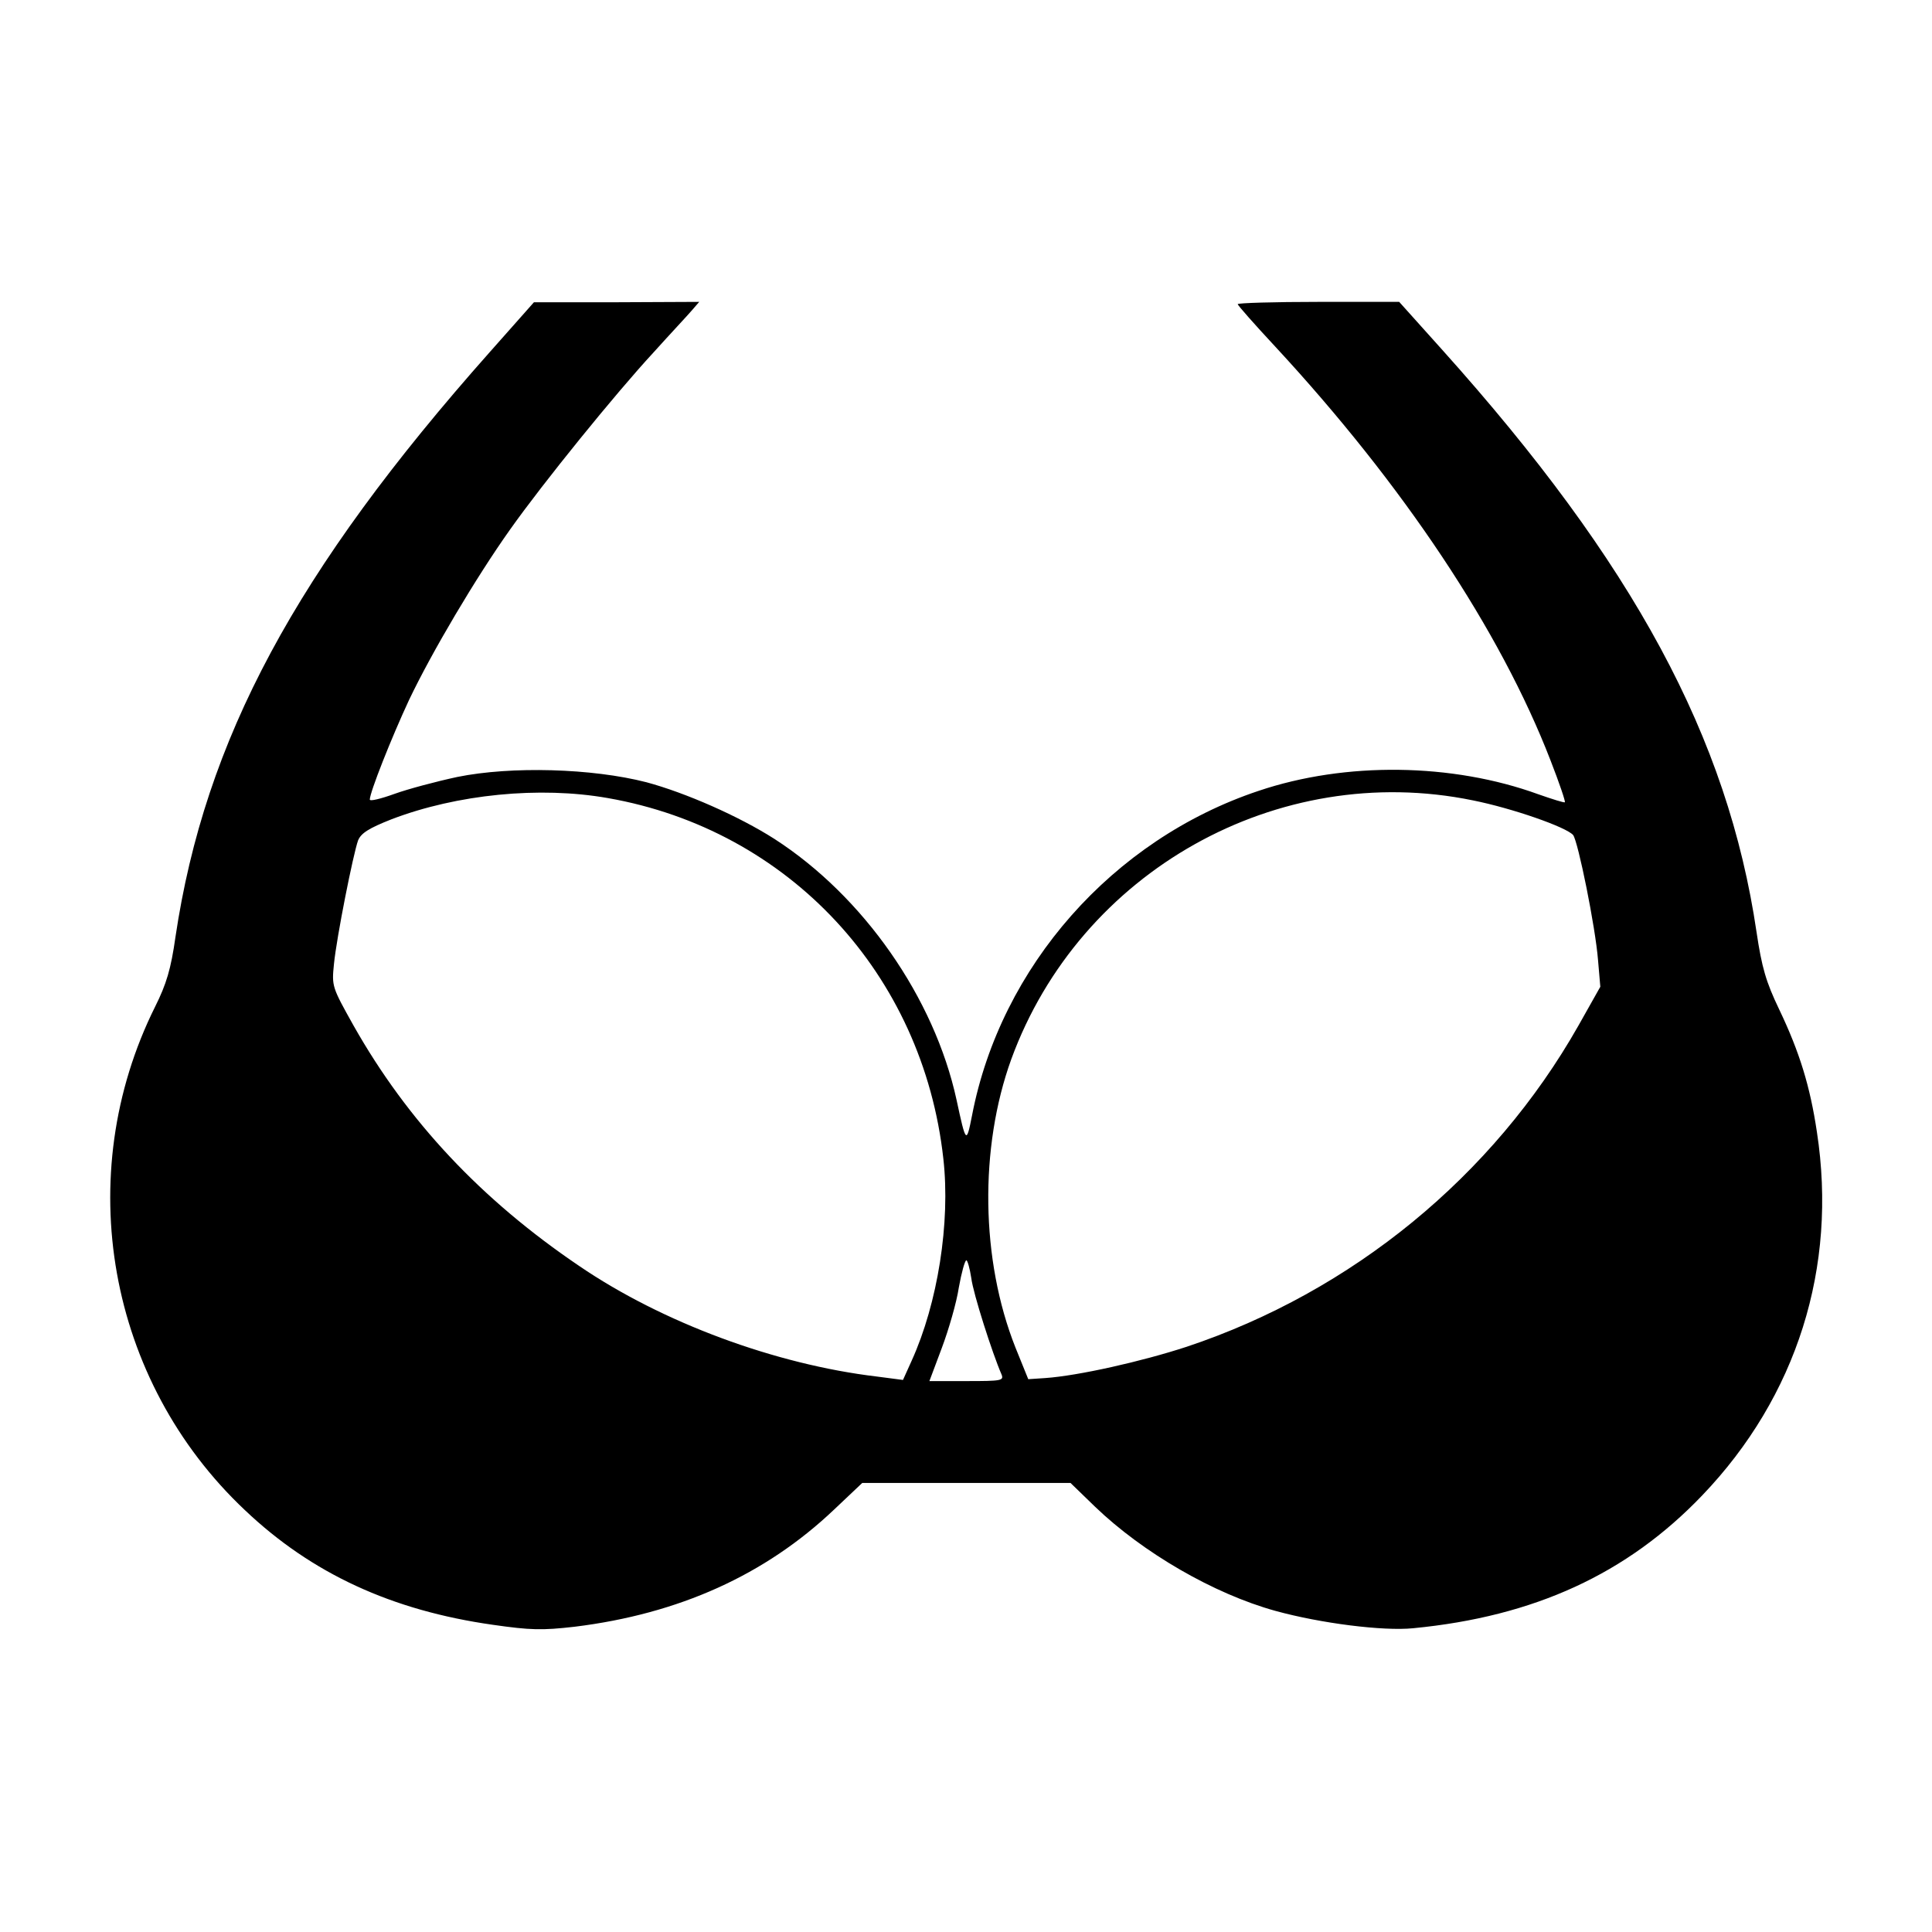 <?xml version="1.0" standalone="no"?>
<!DOCTYPE svg PUBLIC "-//W3C//DTD SVG 20010904//EN"
 "http://www.w3.org/TR/2001/REC-SVG-20010904/DTD/svg10.dtd">
<svg version="1.0" xmlns="http://www.w3.org/2000/svg"
 width="512pt" height="512pt" viewBox="0 0 512 512"
 preserveAspectRatio="xMidYMid meet">
<g transform="translate(0,512) scale(0.1,-0.1)"
fill="#000000" stroke="none">
<path d="M1298 4187 c-515 -580 -755 -1027 -833 -1550 -12 -85 -24 -125 -54
-185 -223 -448 -126 -991 238 -1334 177 -168 389 -266 658 -304 98 -14 129
-15 216 -5 276 34 505 137 688 311 l74 70 276 0 276 0 65 -63 c127 -122 315
-231 478 -276 120 -33 285 -54 365 -46 321 31 567 144 766 352 251 262 359
605 304 963 -18 121 -46 212 -100 325 -35 73 -46 111 -60 205 -76 515 -325
977 -833 1543 l-114 127 -214 0 c-118 0 -214 -3 -214 -6 0 -3 45 -54 99 -112
340 -367 597 -753 730 -1097 23 -59 40 -109 38 -111 -1 -2 -33 8 -70 21 -228
83 -511 87 -742 9 -386 -129 -683 -465 -759 -860 -15 -76 -16 -75 -41 41 -59
271 -247 540 -483 692 -94 60 -235 122 -339 150 -144 37 -358 43 -501 14 -56
-12 -131 -32 -167 -45 -36 -13 -65 -20 -65 -15 0 19 57 163 104 264 60 126
177 324 268 452 87 123 280 361 379 468 45 50 92 100 103 113 l19 22 -219 -1
-219 0 -117 -132z m313 -1182 c479 -84 835 -466 889 -956 19 -169 -15 -383
-84 -535 l-23 -51 -69 9 c-269 32 -569 143 -789 293 -260 176 -455 384 -598
637 -57 102 -58 104 -52 163 7 71 51 292 64 328 8 19 28 32 89 56 173 66 392
88 573 56z m2292 -6 c105 -21 248 -71 266 -92 13 -17 59 -243 66 -332 l6 -70
-58 -103 c-226 -399 -600 -705 -1038 -851 -119 -39 -288 -77 -375 -83 l-45 -3
-34 84 c-92 232 -96 529 -11 764 182 498 706 792 1223 686z m-1329 -1266 c5
-41 56 -200 80 -255 7 -17 0 -18 -92 -18 l-99 0 33 88 c18 48 39 120 45 160 7
39 16 72 20 72 3 0 9 -21 13 -47z"/>
</g>
</svg>
